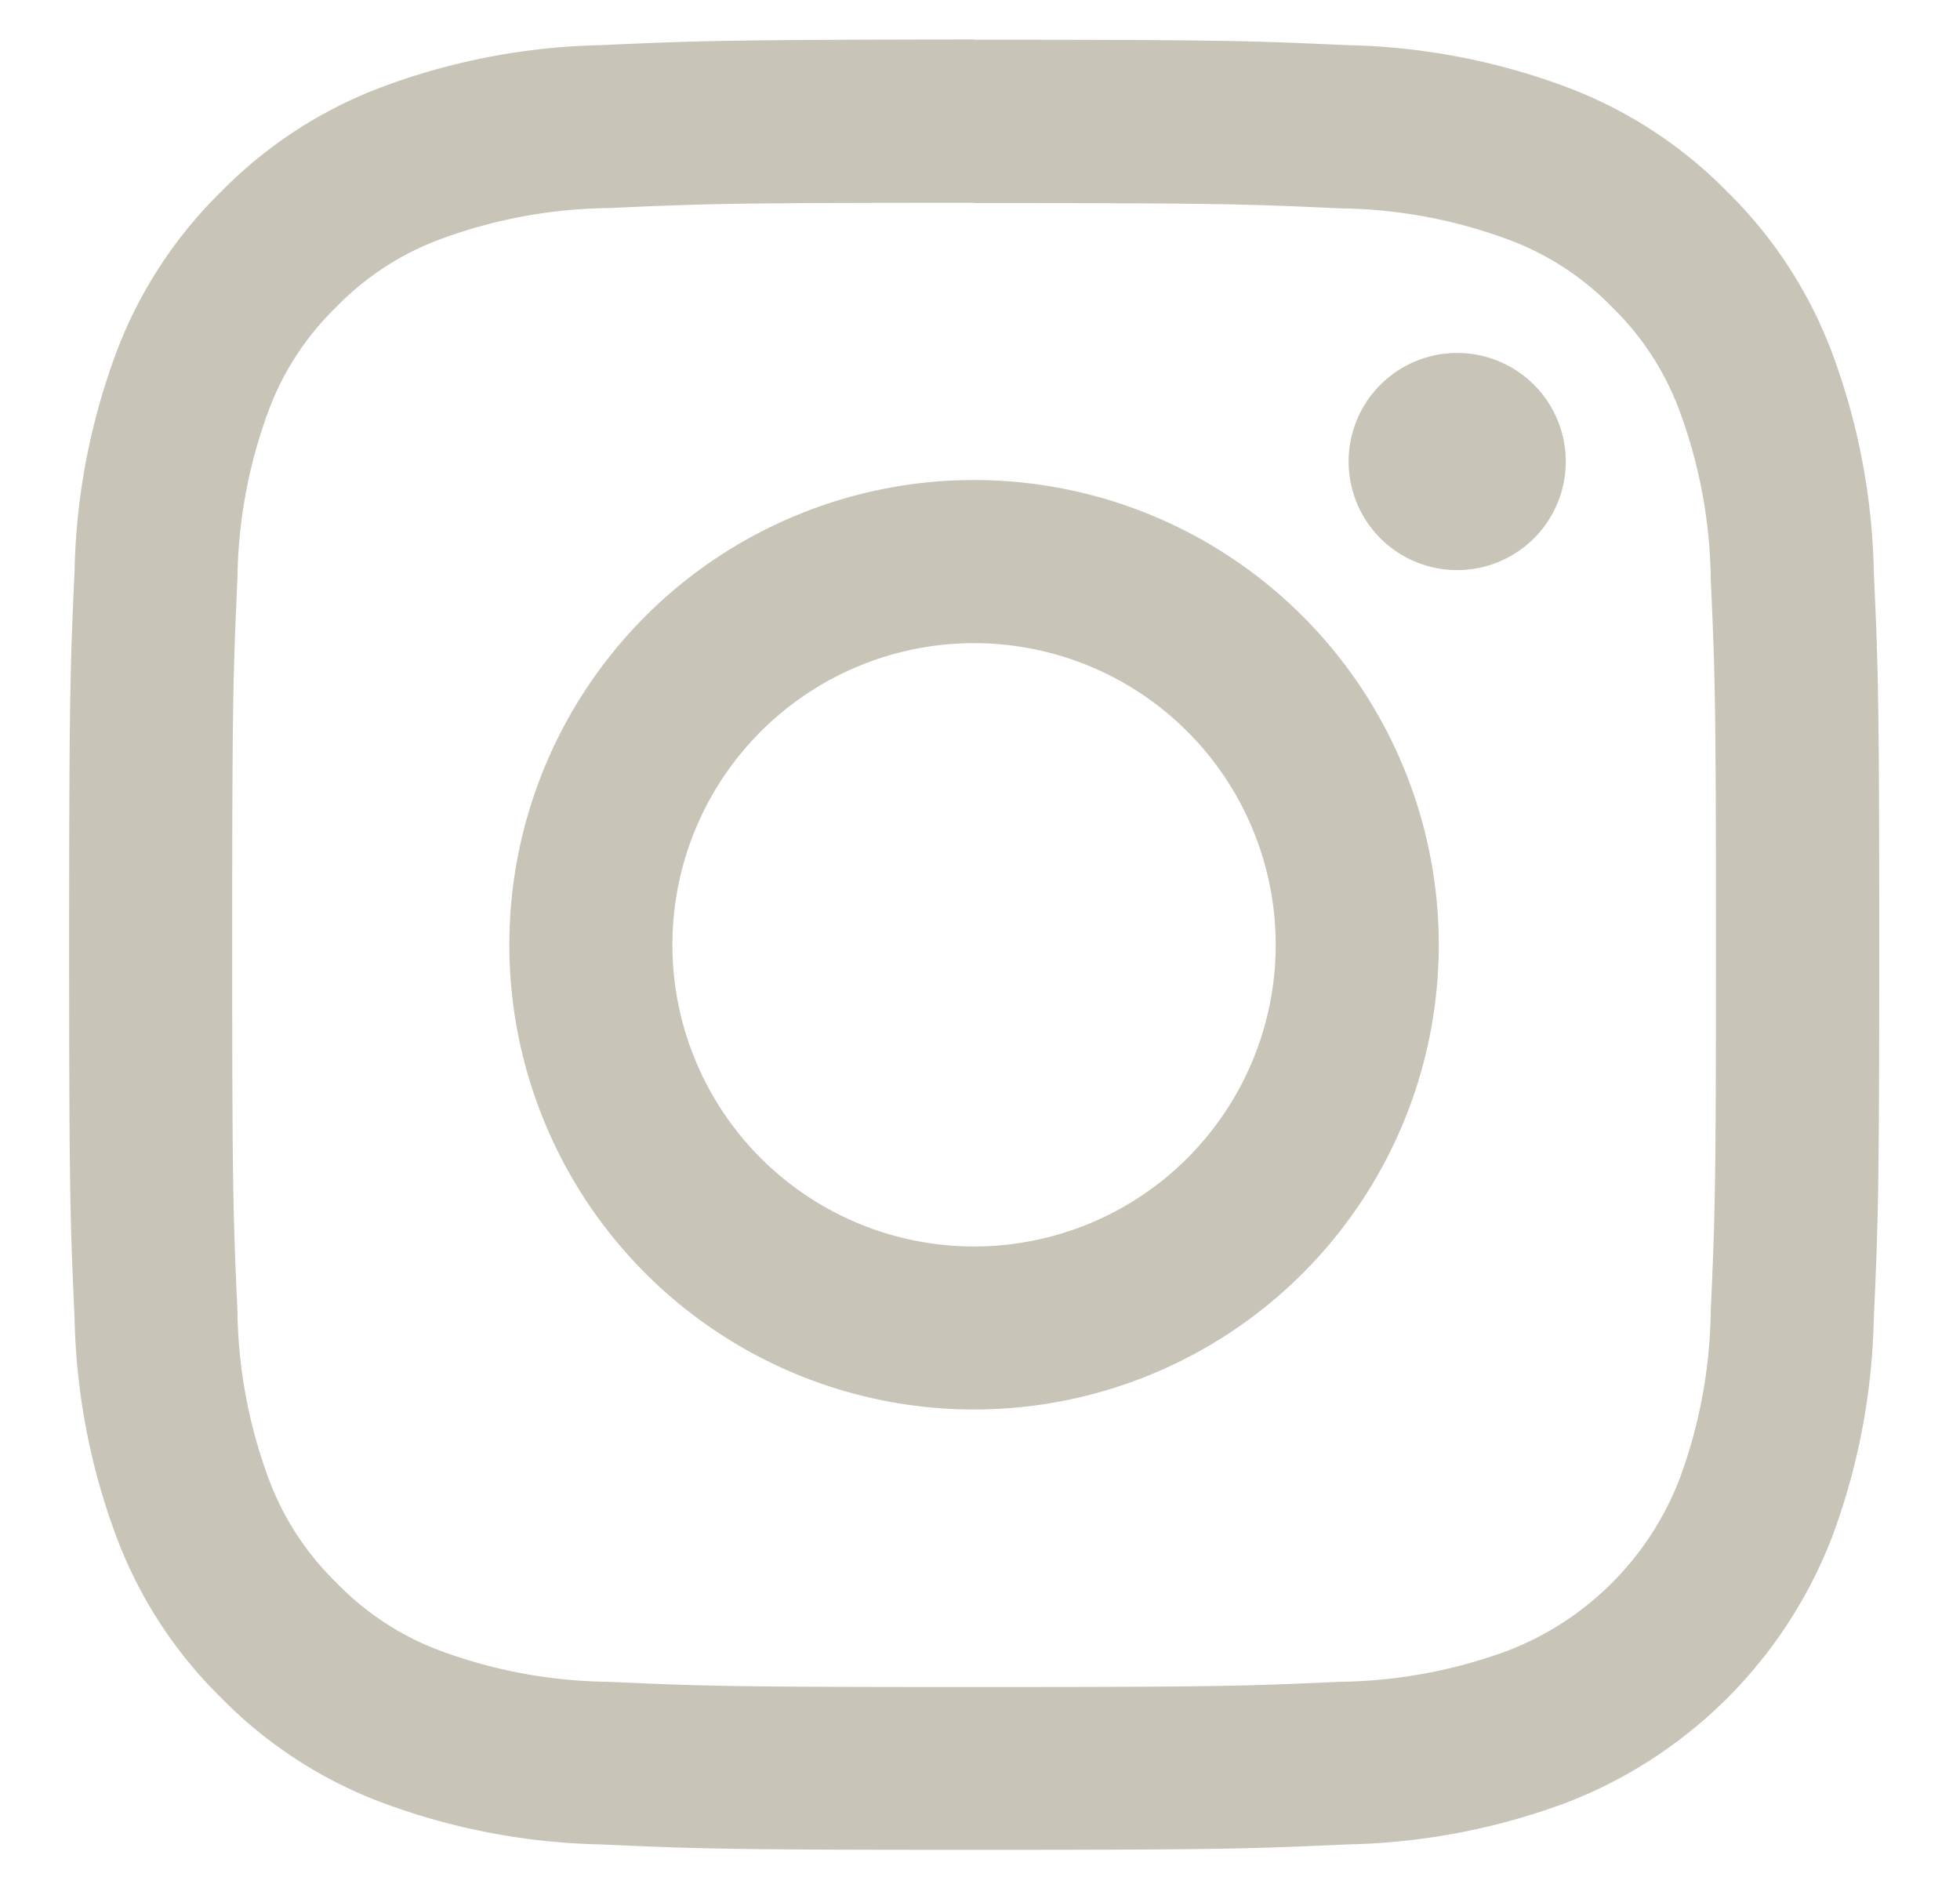 <svg xmlns="http://www.w3.org/2000/svg" xmlns:xlink="http://www.w3.org/1999/xlink" width="30" height="29" viewBox="0 0 30 29">
  <defs>
    <clipPath id="clip-path">
      <rect id="Rectangle_159" data-name="Rectangle 159" width="30" height="29" transform="translate(-0.491 0.201)" fill="#c8c5b8"/>
    </clipPath>
  </defs>
  <g id="Group_194" data-name="Group 194" transform="translate(0.49 -0.201)" clip-path="url(#clip-path)">
    <path id="Path_226" data-name="Path 226" d="M13.852,2.5c3.7,0,4.137.014,5.6.081a7.649,7.649,0,0,1,2.572.476A4.294,4.294,0,0,1,23.614,4.09,4.294,4.294,0,0,1,24.65,5.683a7.663,7.663,0,0,1,.477,2.572c.066,1.461.08,1.9.08,5.6s-.014,4.137-.08,5.6a7.663,7.663,0,0,1-.477,2.572,4.584,4.584,0,0,1-2.629,2.629,7.669,7.669,0,0,1-2.572.477c-1.461.066-1.9.08-5.6.08s-4.137-.014-5.6-.08a7.663,7.663,0,0,1-2.572-.477A4.3,4.3,0,0,1,4.09,23.615a4.3,4.3,0,0,1-1.037-1.594,7.663,7.663,0,0,1-.477-2.572c-.066-1.461-.08-1.9-.08-5.6s.014-4.137.08-5.6a7.663,7.663,0,0,1,.477-2.572A4.294,4.294,0,0,1,4.09,4.09,4.294,4.294,0,0,1,5.683,3.053a7.643,7.643,0,0,1,2.572-.476c1.461-.067,1.9-.081,5.6-.081m0-2.5C10.09,0,9.618.016,8.14.083A10.144,10.144,0,0,0,4.778.728a6.783,6.783,0,0,0-2.454,1.6,6.792,6.792,0,0,0-1.6,2.454A10.149,10.149,0,0,0,.083,8.14C.016,9.618,0,10.09,0,13.852s.016,4.234.083,5.711a10.144,10.144,0,0,0,.645,3.362,6.783,6.783,0,0,0,1.6,2.454,6.786,6.786,0,0,0,2.454,1.6,10.174,10.174,0,0,0,3.362.643c1.478.067,1.95.083,5.711.083s4.234-.016,5.711-.083a10.174,10.174,0,0,0,3.362-.643,7.086,7.086,0,0,0,4.052-4.052,10.174,10.174,0,0,0,.643-3.362c.067-1.478.083-1.949.083-5.711s-.016-4.234-.083-5.711a10.18,10.18,0,0,0-.643-3.362,6.809,6.809,0,0,0-1.6-2.454,6.783,6.783,0,0,0-2.454-1.6A10.144,10.144,0,0,0,19.563.083C18.086.016,17.614,0,13.852,0" transform="translate(0.568 0.809)" fill="#c8c5b8"/>
    <path id="Path_227" data-name="Path 227" d="M13.438,6.325a7.113,7.113,0,1,0,7.113,7.113,7.114,7.114,0,0,0-7.113-7.113m0,11.731a4.617,4.617,0,1,1,4.617-4.617,4.617,4.617,0,0,1-4.617,4.617" transform="translate(0.981 1.223)" fill="#c8c5b8"/>
    <path id="Path_228" data-name="Path 228" d="M21.707,6.164A1.662,1.662,0,1,1,20.045,4.5a1.663,1.663,0,0,1,1.662,1.662" transform="translate(1.769 1.103)" fill="#c8c5b8"/>
  </g>
</svg>
